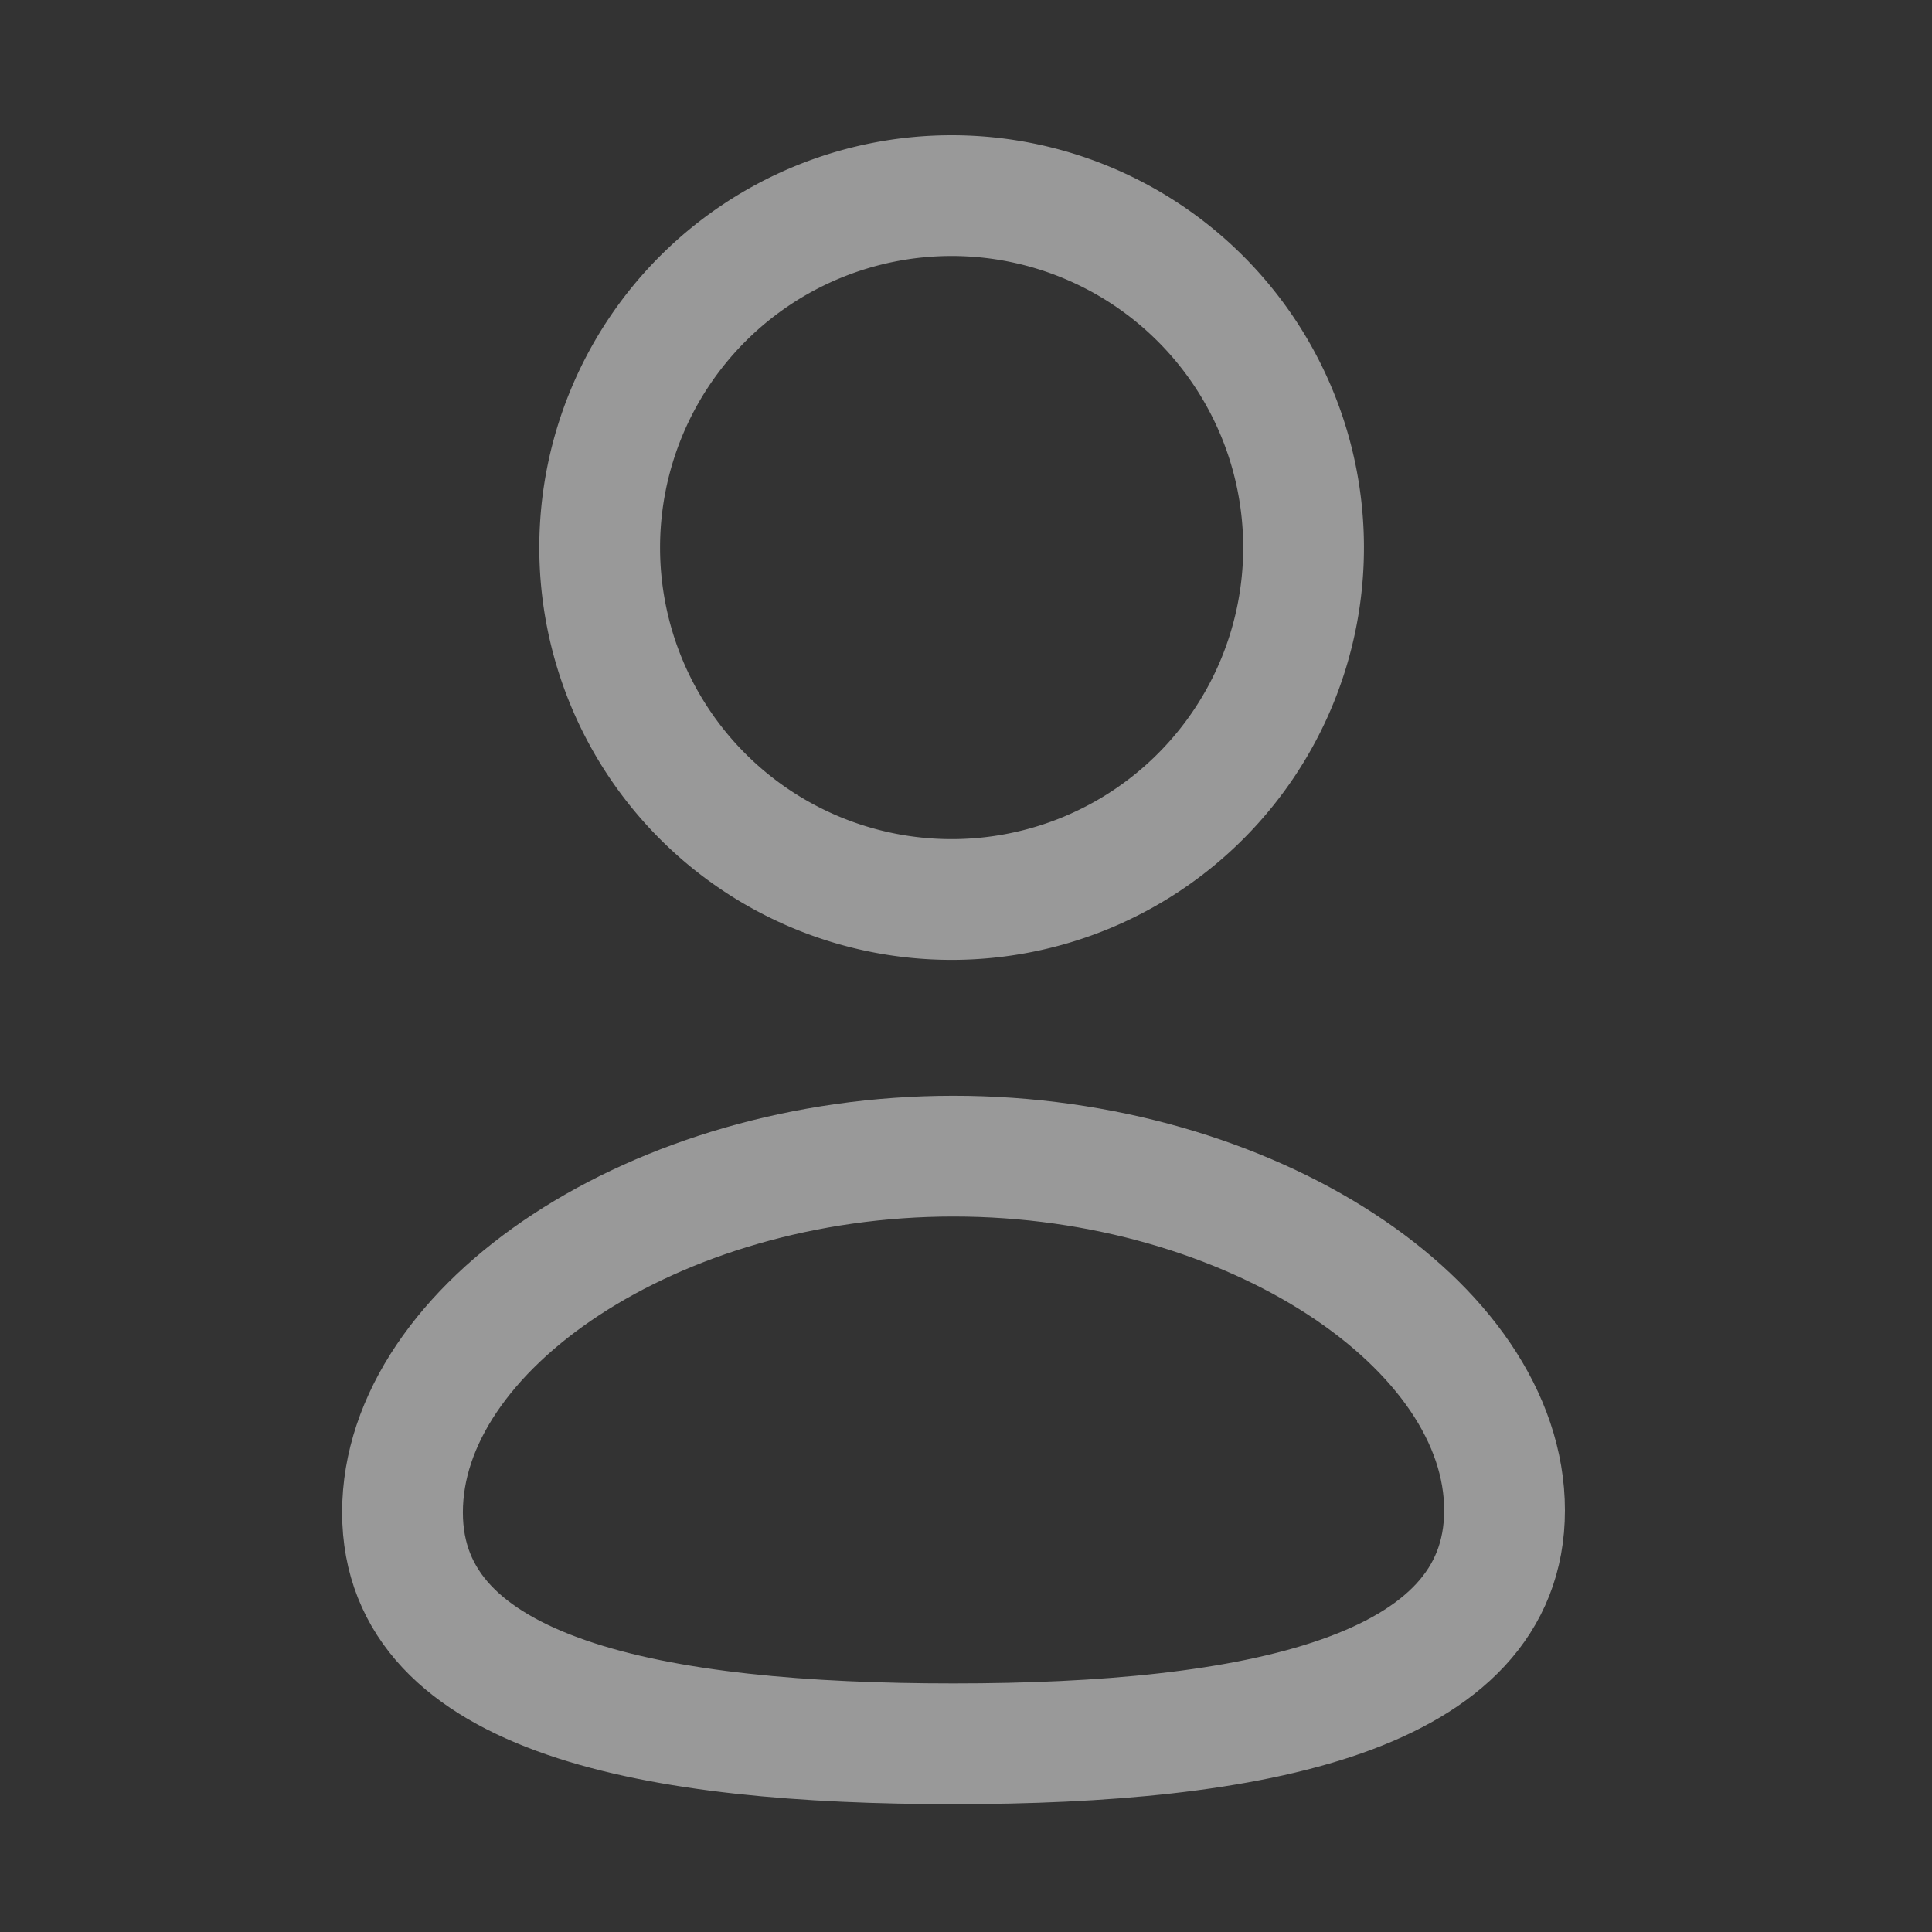 <svg id="Iconly_Curved_Profile" data-name="Iconly/Curved/Profile" xmlns="http://www.w3.org/2000/svg" width="24" height="24" viewBox="0 0 24 24">
  <rect x="0" y="0" width="24" height="24" fill="#333333" stroke="none"/>
  <g id="Profile" transform="translate(5 2.4)">
    <path id="Stroke_1" data-name="Stroke 1" d="M6.845,7.3C3.153,7.3,0,6.726,0,4.425S3.133,0,6.845,0c3.692,0,6.845,2.1,6.845,4.4S10.556,7.3,6.845,7.3Z" transform="translate(0 11.962)" fill="none" stroke="rgba(255,255,255,0.5)" stroke-linecap="round" stroke-linejoin="round" stroke-miterlimit="10" stroke-width="1.5"/>
    <path id="Stroke_3" data-name="Stroke 3" d="M4.387,8.774a4.372,4.372,0,1,0-.031,0Z" transform="translate(2.45 0)" fill="none" stroke="rgba(255,255,255,0.5)" stroke-linecap="round" stroke-linejoin="round" stroke-miterlimit="10" stroke-width="1.5"/>
  </g>
</svg>
